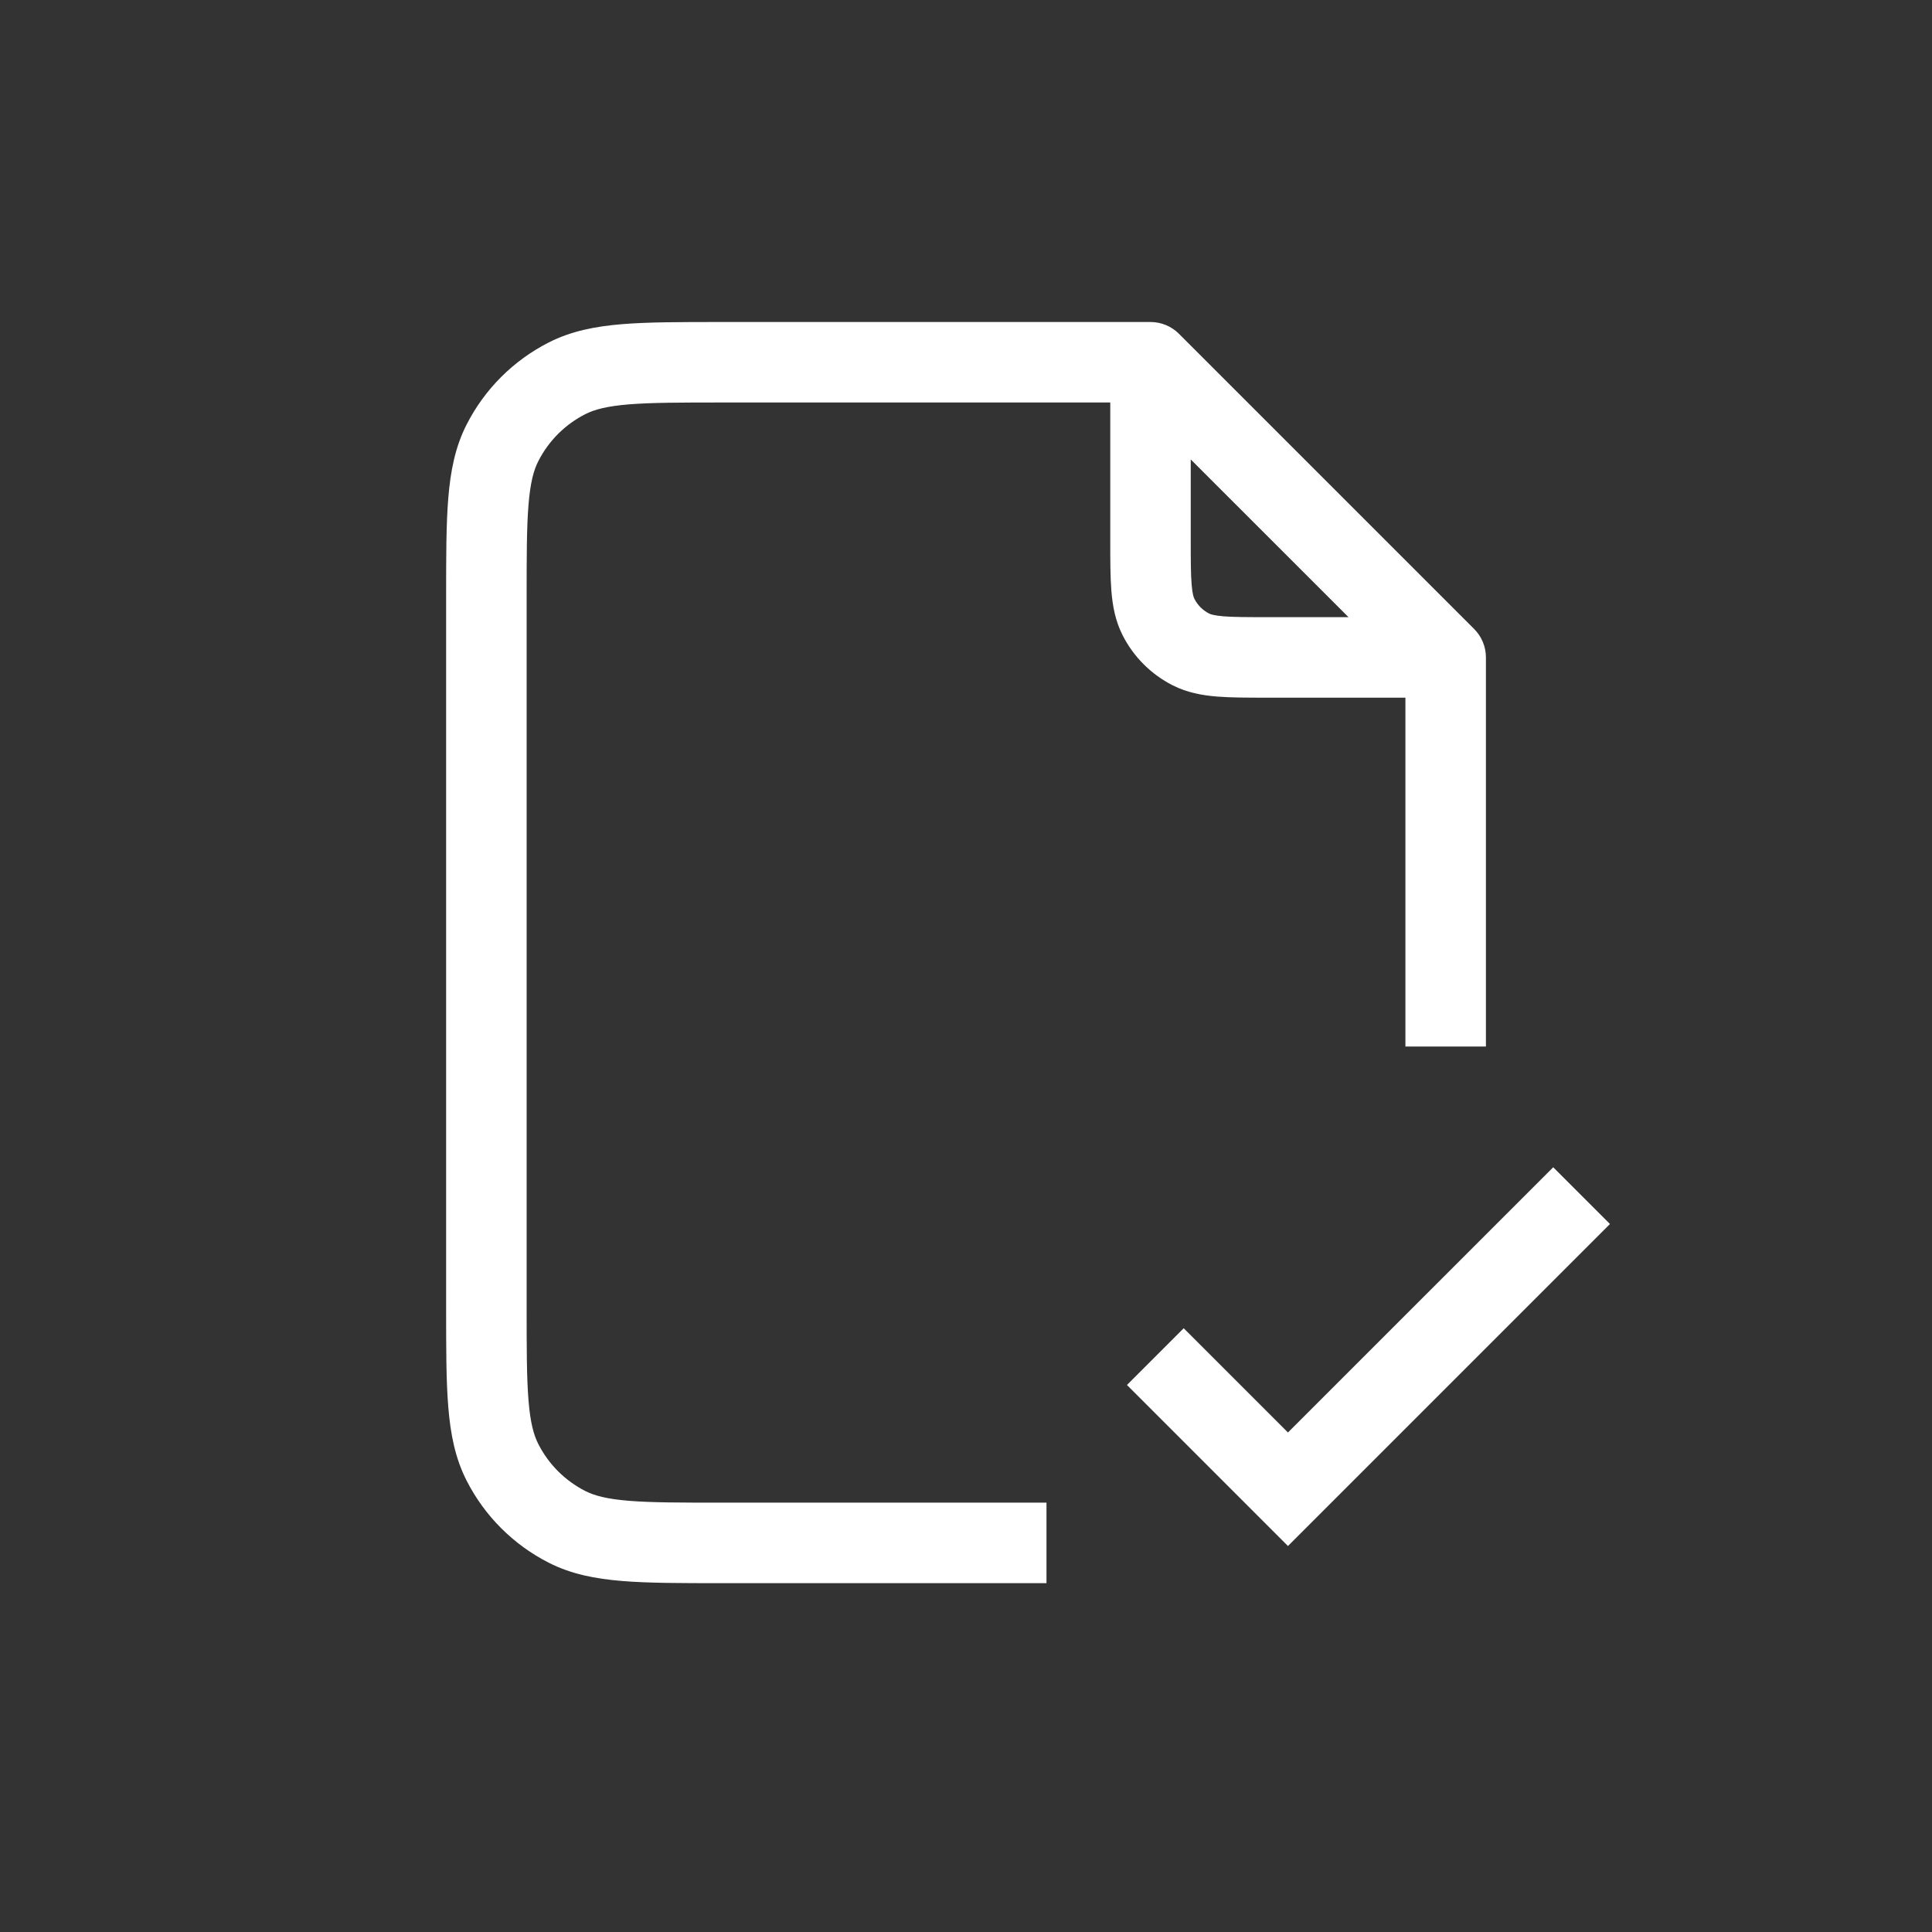 <svg width="70" height="70" viewBox="0 0 70 70" fill="none" xmlns="http://www.w3.org/2000/svg">
<rect x="0" y="0" width="70" height="70" fill="#333333" stroke="none"/>
<path fill-rule="evenodd" clip-rule="evenodd" d="M26.178 11.667H26.116H26.116C24.671 11.667 23.498 11.667 22.547 11.744C21.565 11.825 20.692 11.995 19.88 12.409C18.599 13.061 17.558 14.102 16.906 15.383C16.492 16.194 16.322 17.068 16.242 18.05C16.164 19.001 16.164 20.174 16.164 21.619V21.619V21.681V47.347V47.409C16.164 48.854 16.164 50.027 16.242 50.978C16.322 51.96 16.492 52.834 16.906 53.645C17.558 54.926 18.599 55.967 19.88 56.619C20.692 57.033 21.565 57.203 22.547 57.283C23.498 57.361 24.671 57.361 26.116 57.361H26.116H26.178H37.916V54.444H26.178C24.657 54.444 23.603 54.443 22.785 54.377C21.983 54.311 21.536 54.19 21.204 54.021C20.472 53.648 19.877 53.053 19.505 52.321C19.335 51.989 19.214 51.542 19.149 50.741C19.082 49.922 19.081 48.869 19.081 47.347V21.681C19.081 20.159 19.082 19.106 19.149 18.287C19.214 17.486 19.335 17.039 19.505 16.707C19.877 15.975 20.472 15.38 21.204 15.007C21.536 14.838 21.983 14.717 22.785 14.651C23.603 14.585 24.657 14.583 26.178 14.583H40.227V19.542V19.597C40.227 20.298 40.227 20.911 40.268 21.416C40.312 21.953 40.409 22.496 40.677 23.022C41.073 23.799 41.705 24.431 42.483 24.828C43.008 25.095 43.552 25.193 44.088 25.237C44.594 25.278 45.206 25.278 45.907 25.278H45.907L45.963 25.278H50.921V37.917H53.838V23.82C53.838 23.433 53.684 23.062 53.41 22.788L42.716 12.094C42.443 11.82 42.072 11.667 41.685 11.667H26.178ZM48.859 22.361L43.143 16.646V19.542C43.143 20.314 43.144 20.806 43.175 21.179C43.204 21.535 43.252 21.651 43.276 21.698C43.392 21.926 43.578 22.112 43.807 22.229C43.853 22.252 43.97 22.301 44.325 22.33C44.698 22.36 45.19 22.361 45.963 22.361H48.859Z" fill="white"/>
<path d="M46.665 51.902L42.888 48.125L40.832 50.181L46.665 56.015L58.332 44.348L56.276 42.292L46.665 51.902Z" fill="white"/>
</svg>
